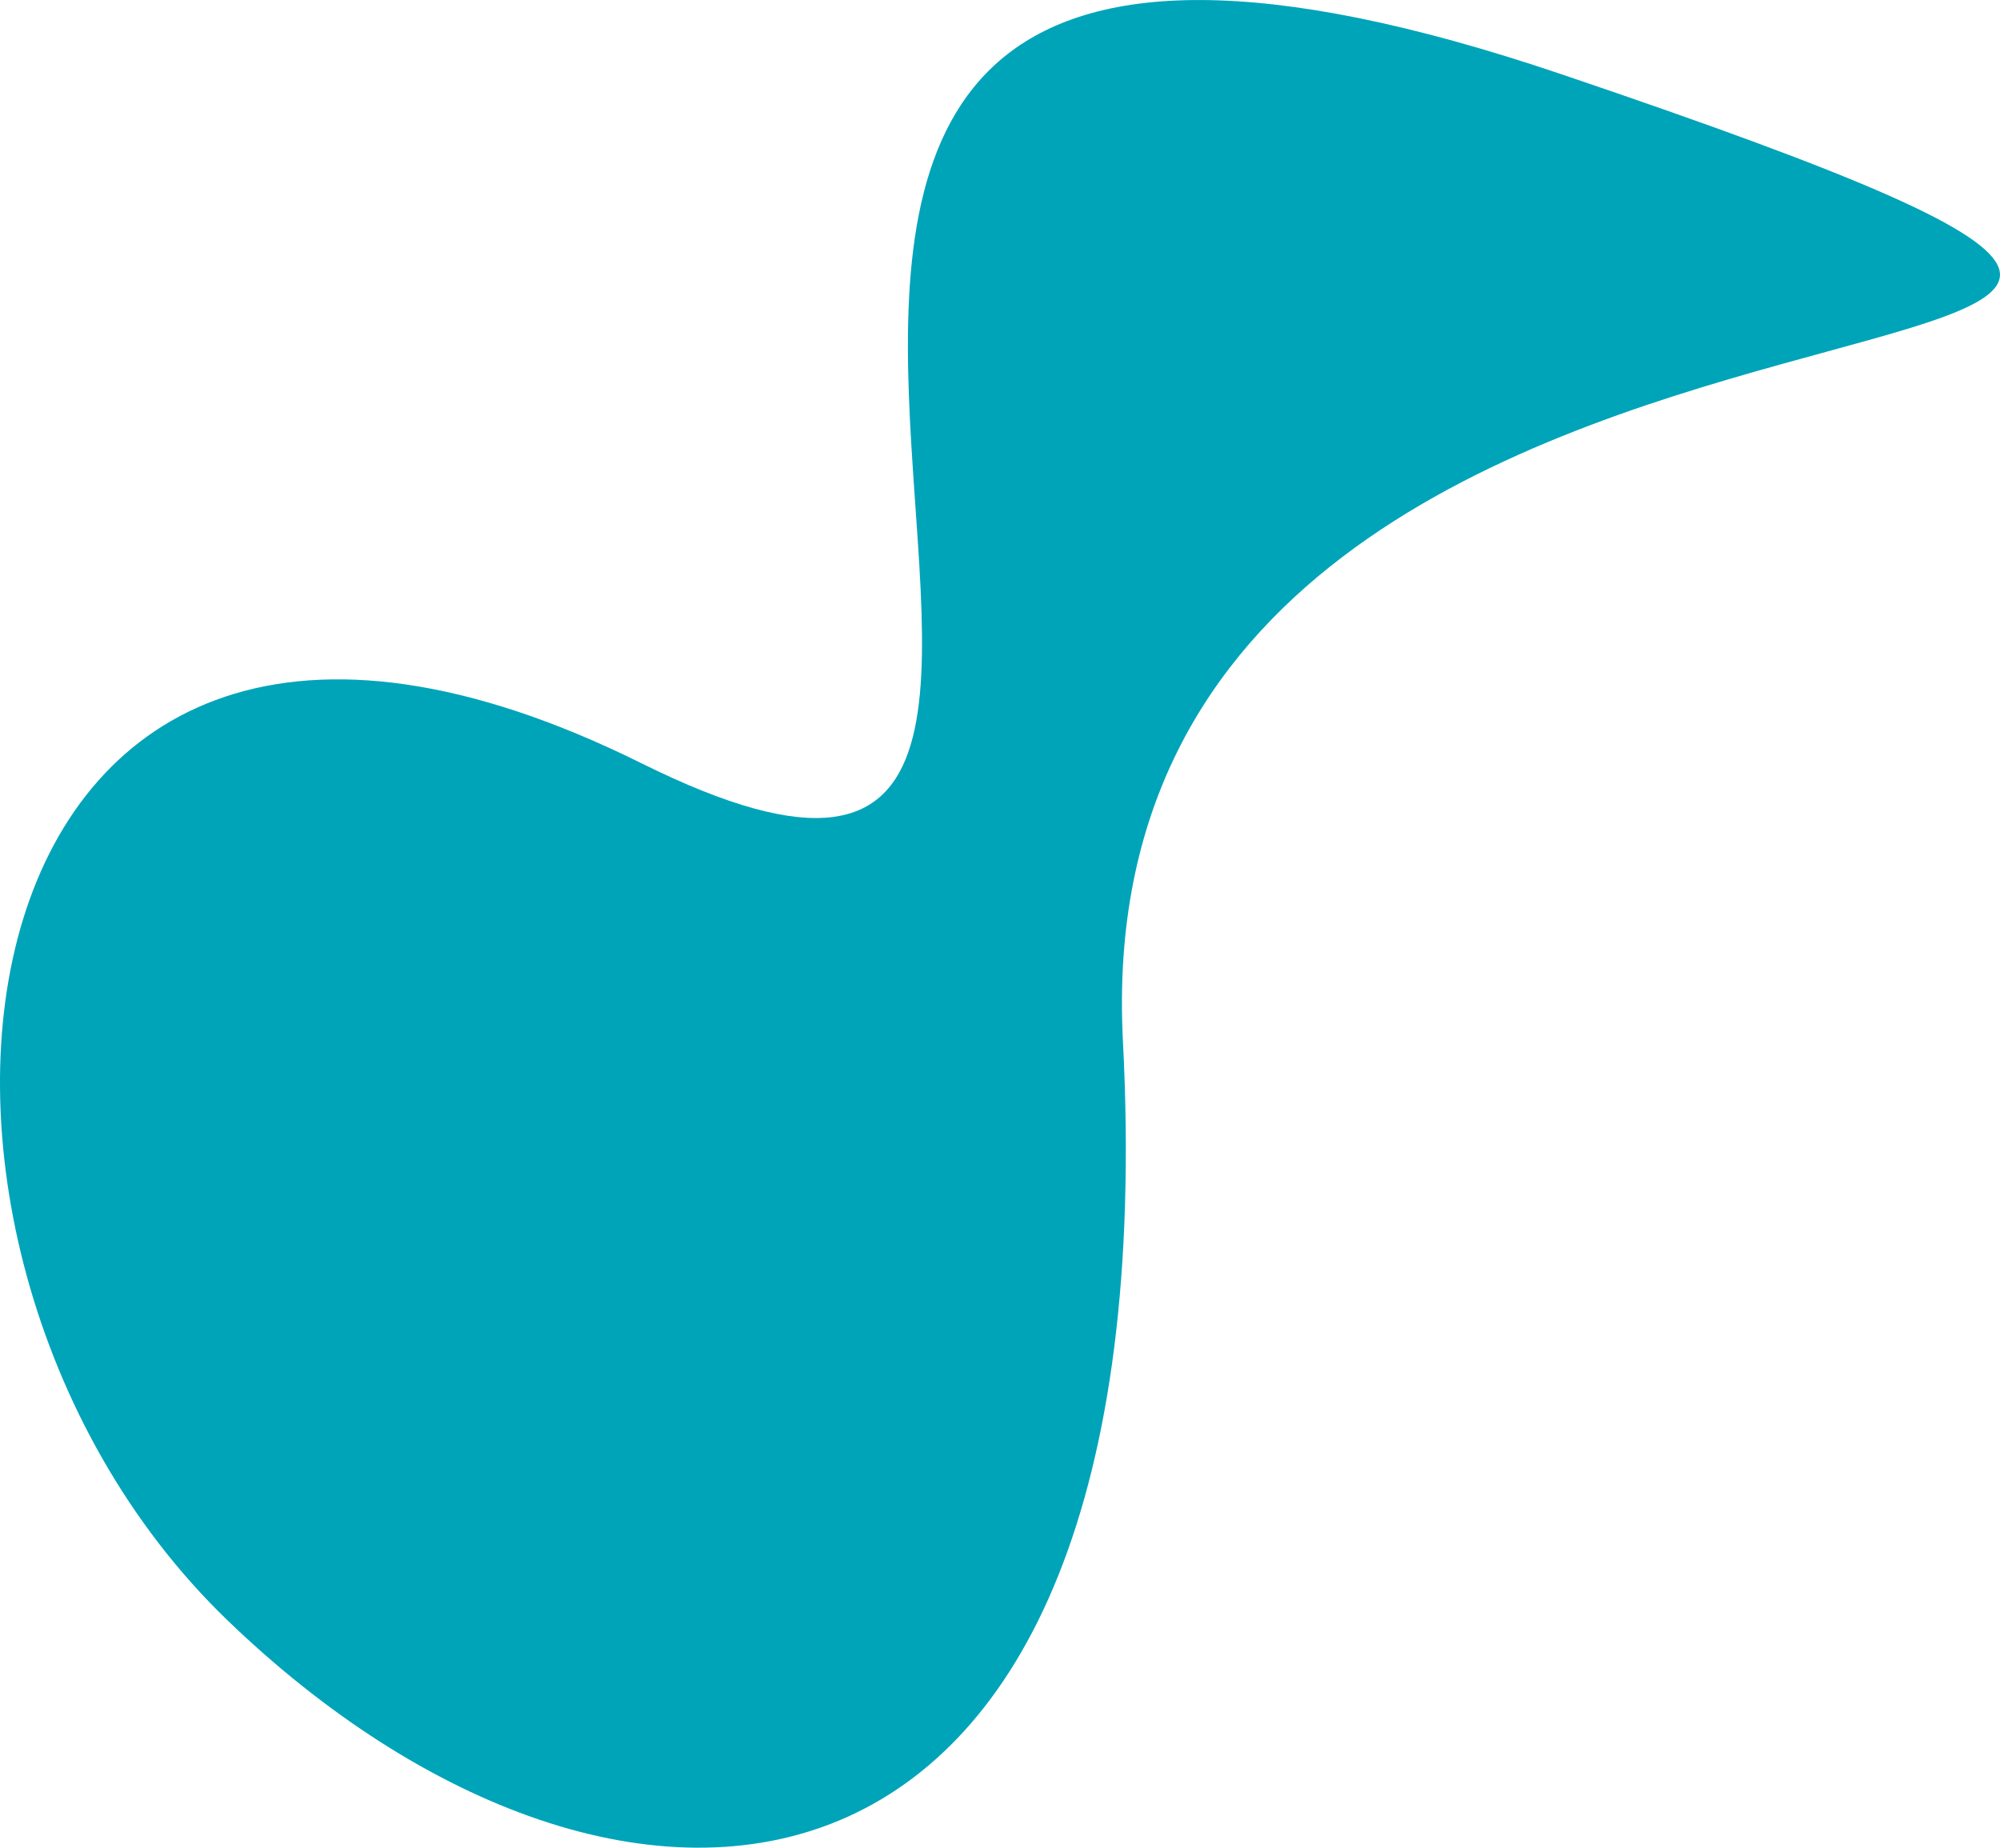 <svg class="shape_6" xmlns="http://www.w3.org/2000/svg" width="78.481" height="72.504" viewBox="0 0 78.481 72.504"><path d="M-2206.844-2600.662c-15.435-14.913-11.276-47.279,16.28-33.6s-11.622-43.18,36.085-27.044-19.072,1.6-17.2,37.935S-2191.409-2585.749-2206.844-2600.662Z" transform="translate(2215.743 2664.217)" fill="#00a4b9"/></svg>

